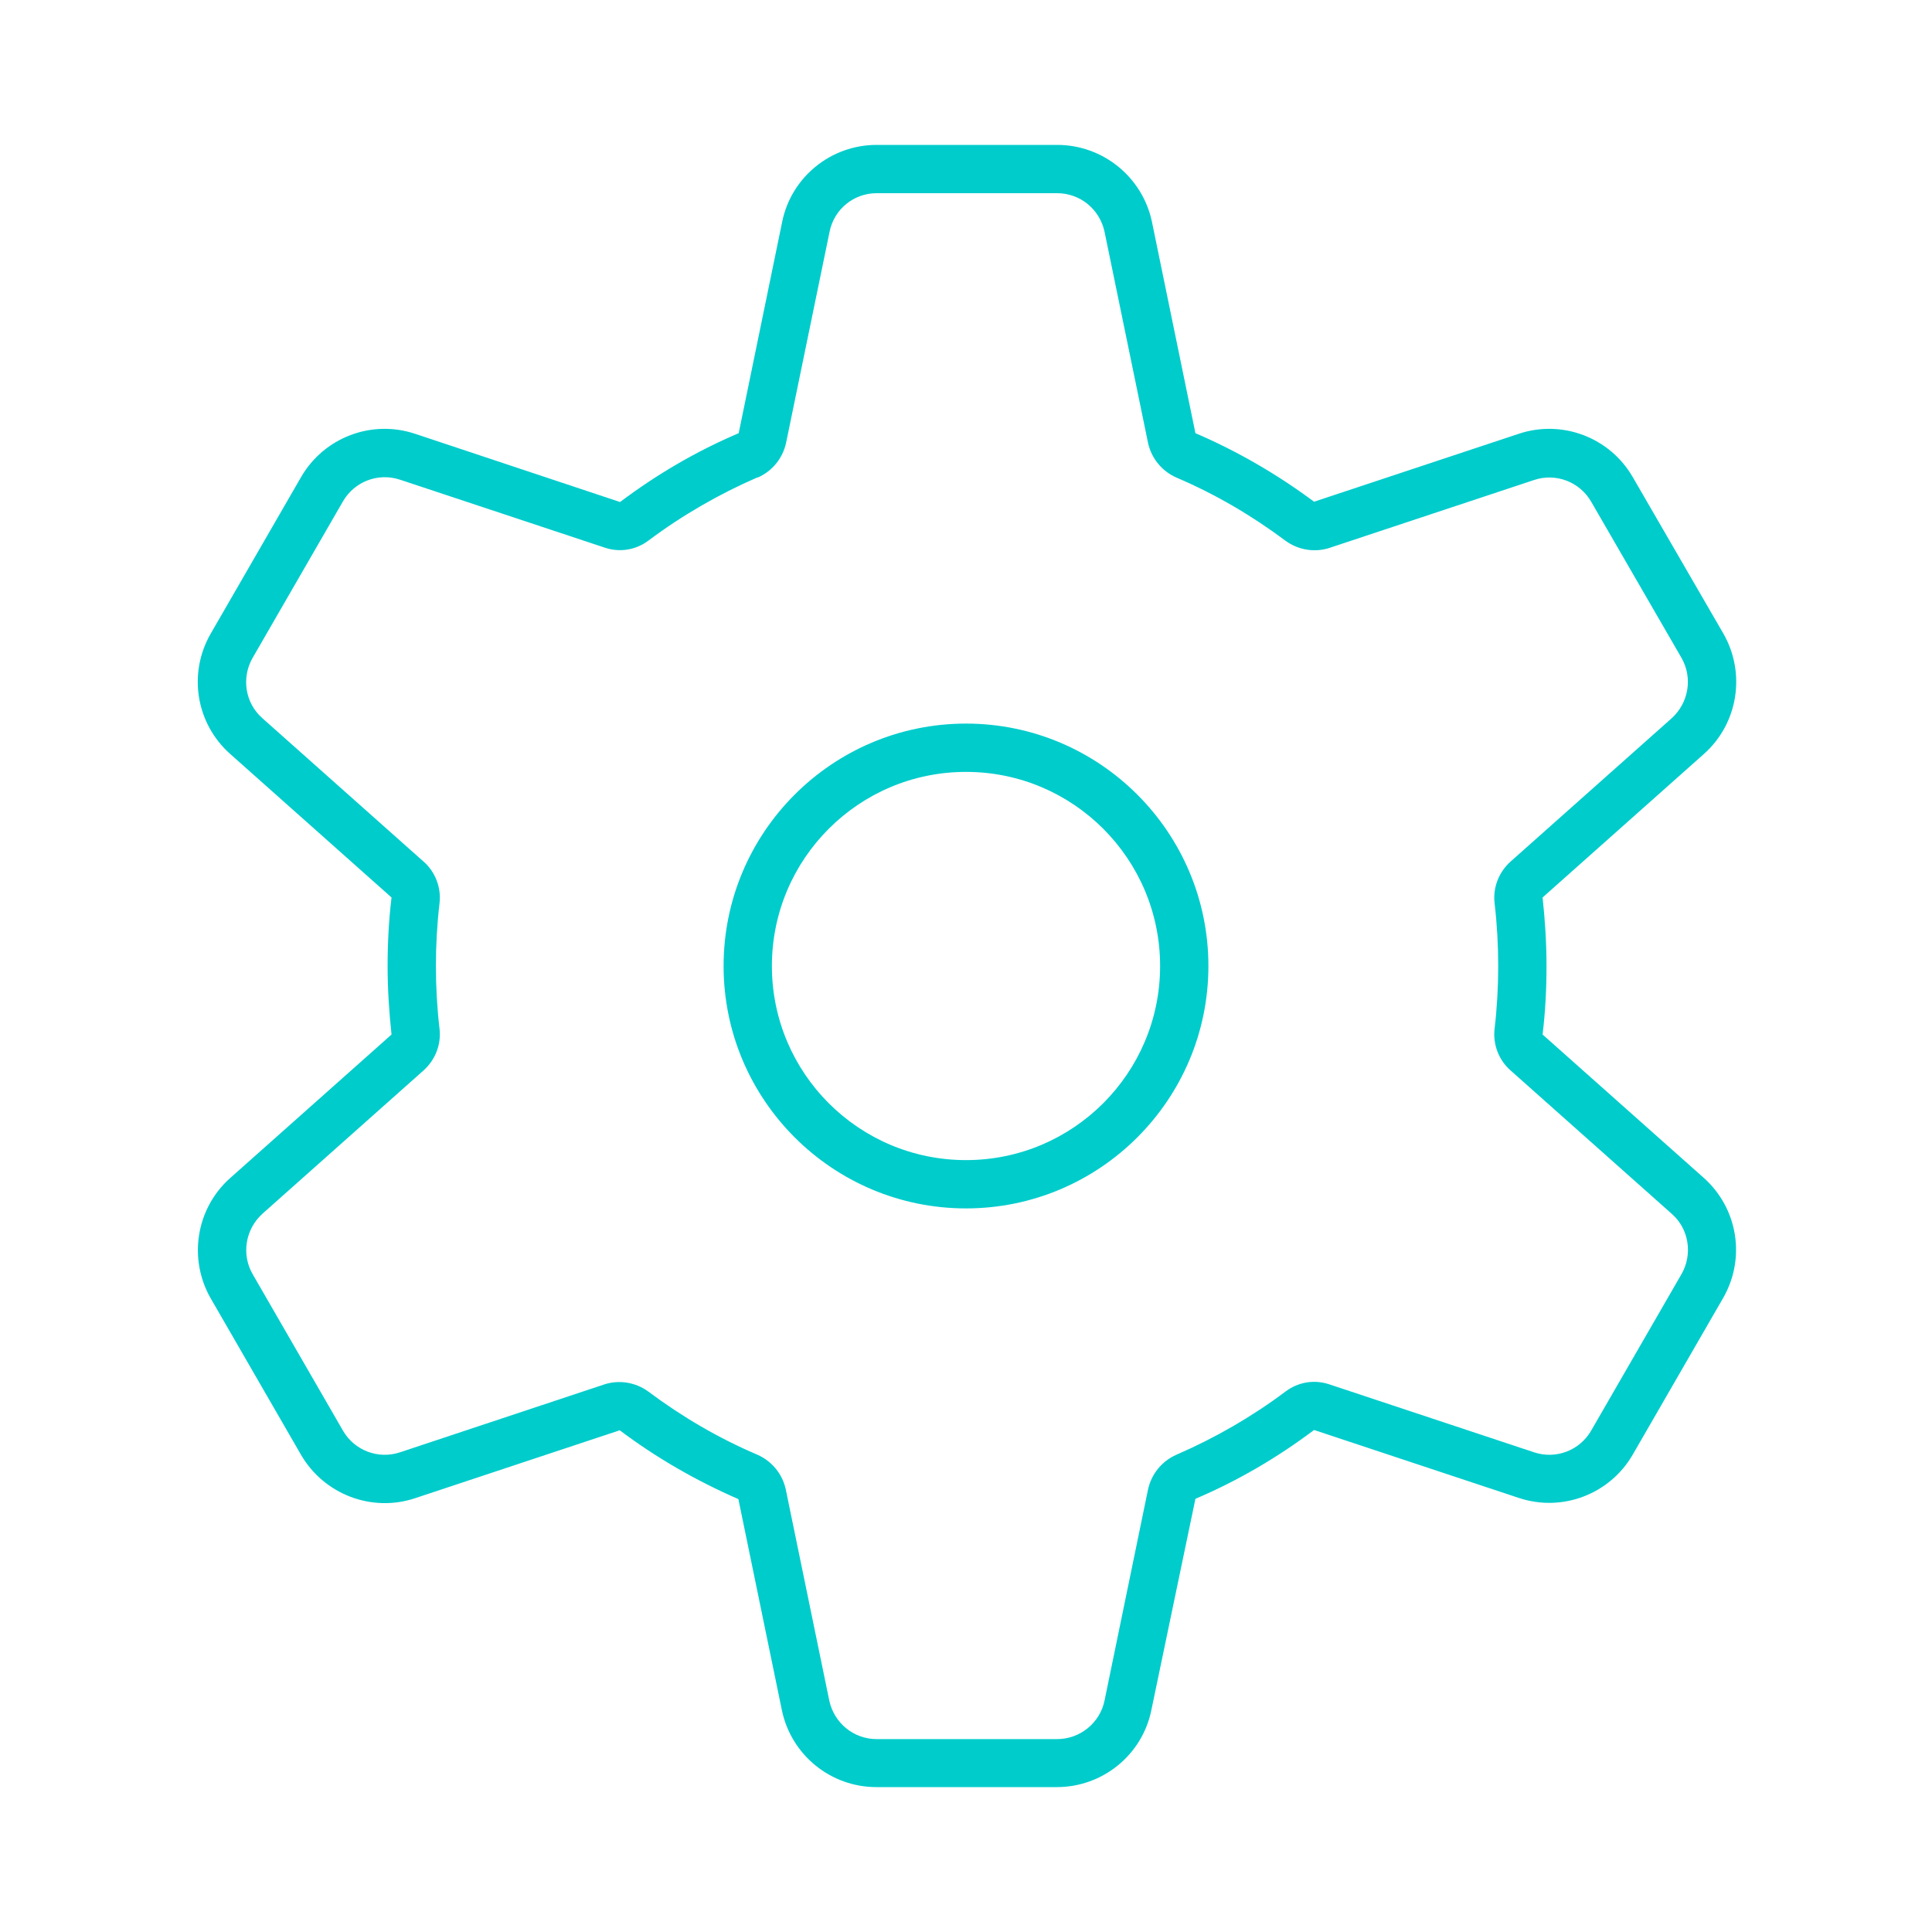 <svg xmlns="http://www.w3.org/2000/svg" viewBox="0 0 640 640"><!--!Font Awesome Pro 7.1.0 by @fontawesome - https://fontawesome.com License - https://fontawesome.com/license (Commercial License) Copyright 2025 Fonticons, Inc.--><path fill="#00cccc" d="M251 158.2C255.8 156.1 259.3 151.8 260.4 146.7L274.8 76.8C276.3 69.3 282.8 64 290.4 64L350.2 64C357.8 64 364.3 69.3 365.9 76.8L380.3 146.7C381.4 151.8 384.9 156.1 389.7 158.2C402.6 163.7 414.7 170.8 425.8 179.1C430 182.2 435.5 183.1 440.4 181.5L508.2 159C515.4 156.6 523.3 159.6 527.1 166.2L557 217.9C560.8 224.5 559.4 232.8 553.8 237.9L500.4 285.4C496.5 288.9 494.5 294 495.1 299.2C495.9 306 496.3 313 496.3 320C496.3 327 495.9 334 495.1 340.8C494.5 346 496.5 351.2 500.4 354.6L553.8 402.1C559.5 407.1 560.8 415.5 557 422.1L527.1 473.9C523.3 480.5 515.4 483.5 508.2 481.1L440.4 458.6C435.4 456.9 430 457.8 425.8 461C414.7 469.3 402.6 476.3 389.7 481.9C384.9 484 381.4 488.3 380.3 493.4L365.9 563.3C364.4 570.7 357.8 576.1 350.2 576.1L290.4 576.1C282.8 576.1 276.3 570.8 274.7 563.3L260.3 493.4C259.2 488.3 255.7 484 250.9 481.9C238 476.4 225.9 469.3 214.8 461C210.6 457.9 205.1 457 200.2 458.6L132.5 481.1C125.3 483.5 117.4 480.5 113.6 473.9L83.7 422.1C79.9 415.5 81.3 407.2 86.9 402.1L140.3 354.6C144.2 351.1 146.2 346 145.6 340.8C144.8 334 144.4 327 144.4 320C144.4 313 144.8 306 145.6 299.2C146.2 294 144.2 288.8 140.3 285.4L86.9 237.9C81.2 232.9 79.9 224.5 83.7 217.9L113.6 166.1C117.4 159.5 125.3 156.5 132.5 158.9L200.3 181.4C205.3 183.1 210.7 182.2 214.9 179C226 170.7 238.1 163.7 251 158.1zM290.4 48C275.2 48 262.1 58.7 259.1 73.5L244.7 143.5C230.6 149.5 217.5 157.2 205.4 166.3L137.5 143.7C123.1 138.9 107.3 144.9 99.7 158.1L69.8 209.9C62.2 223.1 64.9 239.7 76.3 249.8L129.7 297.3C128.8 304.7 128.4 312.3 128.4 320C128.4 327.7 128.9 335.3 129.7 342.7L76.3 390.2C64.9 400.3 62.3 417 69.8 430.1L99.7 481.9C107.3 495 123.1 501.1 137.5 496.3L205.3 473.8C217.4 482.9 230.6 490.5 244.6 496.6L259 566.5C262.1 581.4 275.2 592 290.3 592L350.1 592C365.3 592 378.4 581.3 381.4 566.5L396 496.5C410.1 490.5 423.2 482.8 435.3 473.7L503.1 496.2C517.5 501 533.3 495 540.9 481.8L570.8 430C578.4 416.8 575.7 400.2 564.3 390.1L511 342.7C511.9 335.3 512.3 327.7 512.3 320C512.3 312.3 511.8 304.7 511 297.3L564.4 249.8C575.8 239.7 578.4 223 570.9 209.9L540.9 158.1C533.3 144.9 517.5 138.9 503.1 143.7L435.3 166.2C423.2 157.2 410 149.5 396 143.5L381.6 73.5C378.5 58.7 365.4 48 350.2 48L290.4 48zM255.7 320C255.7 284.5 284.5 255.7 320 255.7C355.5 255.7 384.3 284.5 384.3 320C384.3 355.5 355.5 384.3 320 384.3C284.5 384.3 255.7 355.5 255.7 320zM400.3 320C400.3 275.7 364.3 239.7 320 239.7C275.7 239.7 239.7 275.7 239.7 320C239.7 364.3 275.7 400.3 320 400.3C364.3 400.3 400.3 364.3 400.3 320z"/></svg>